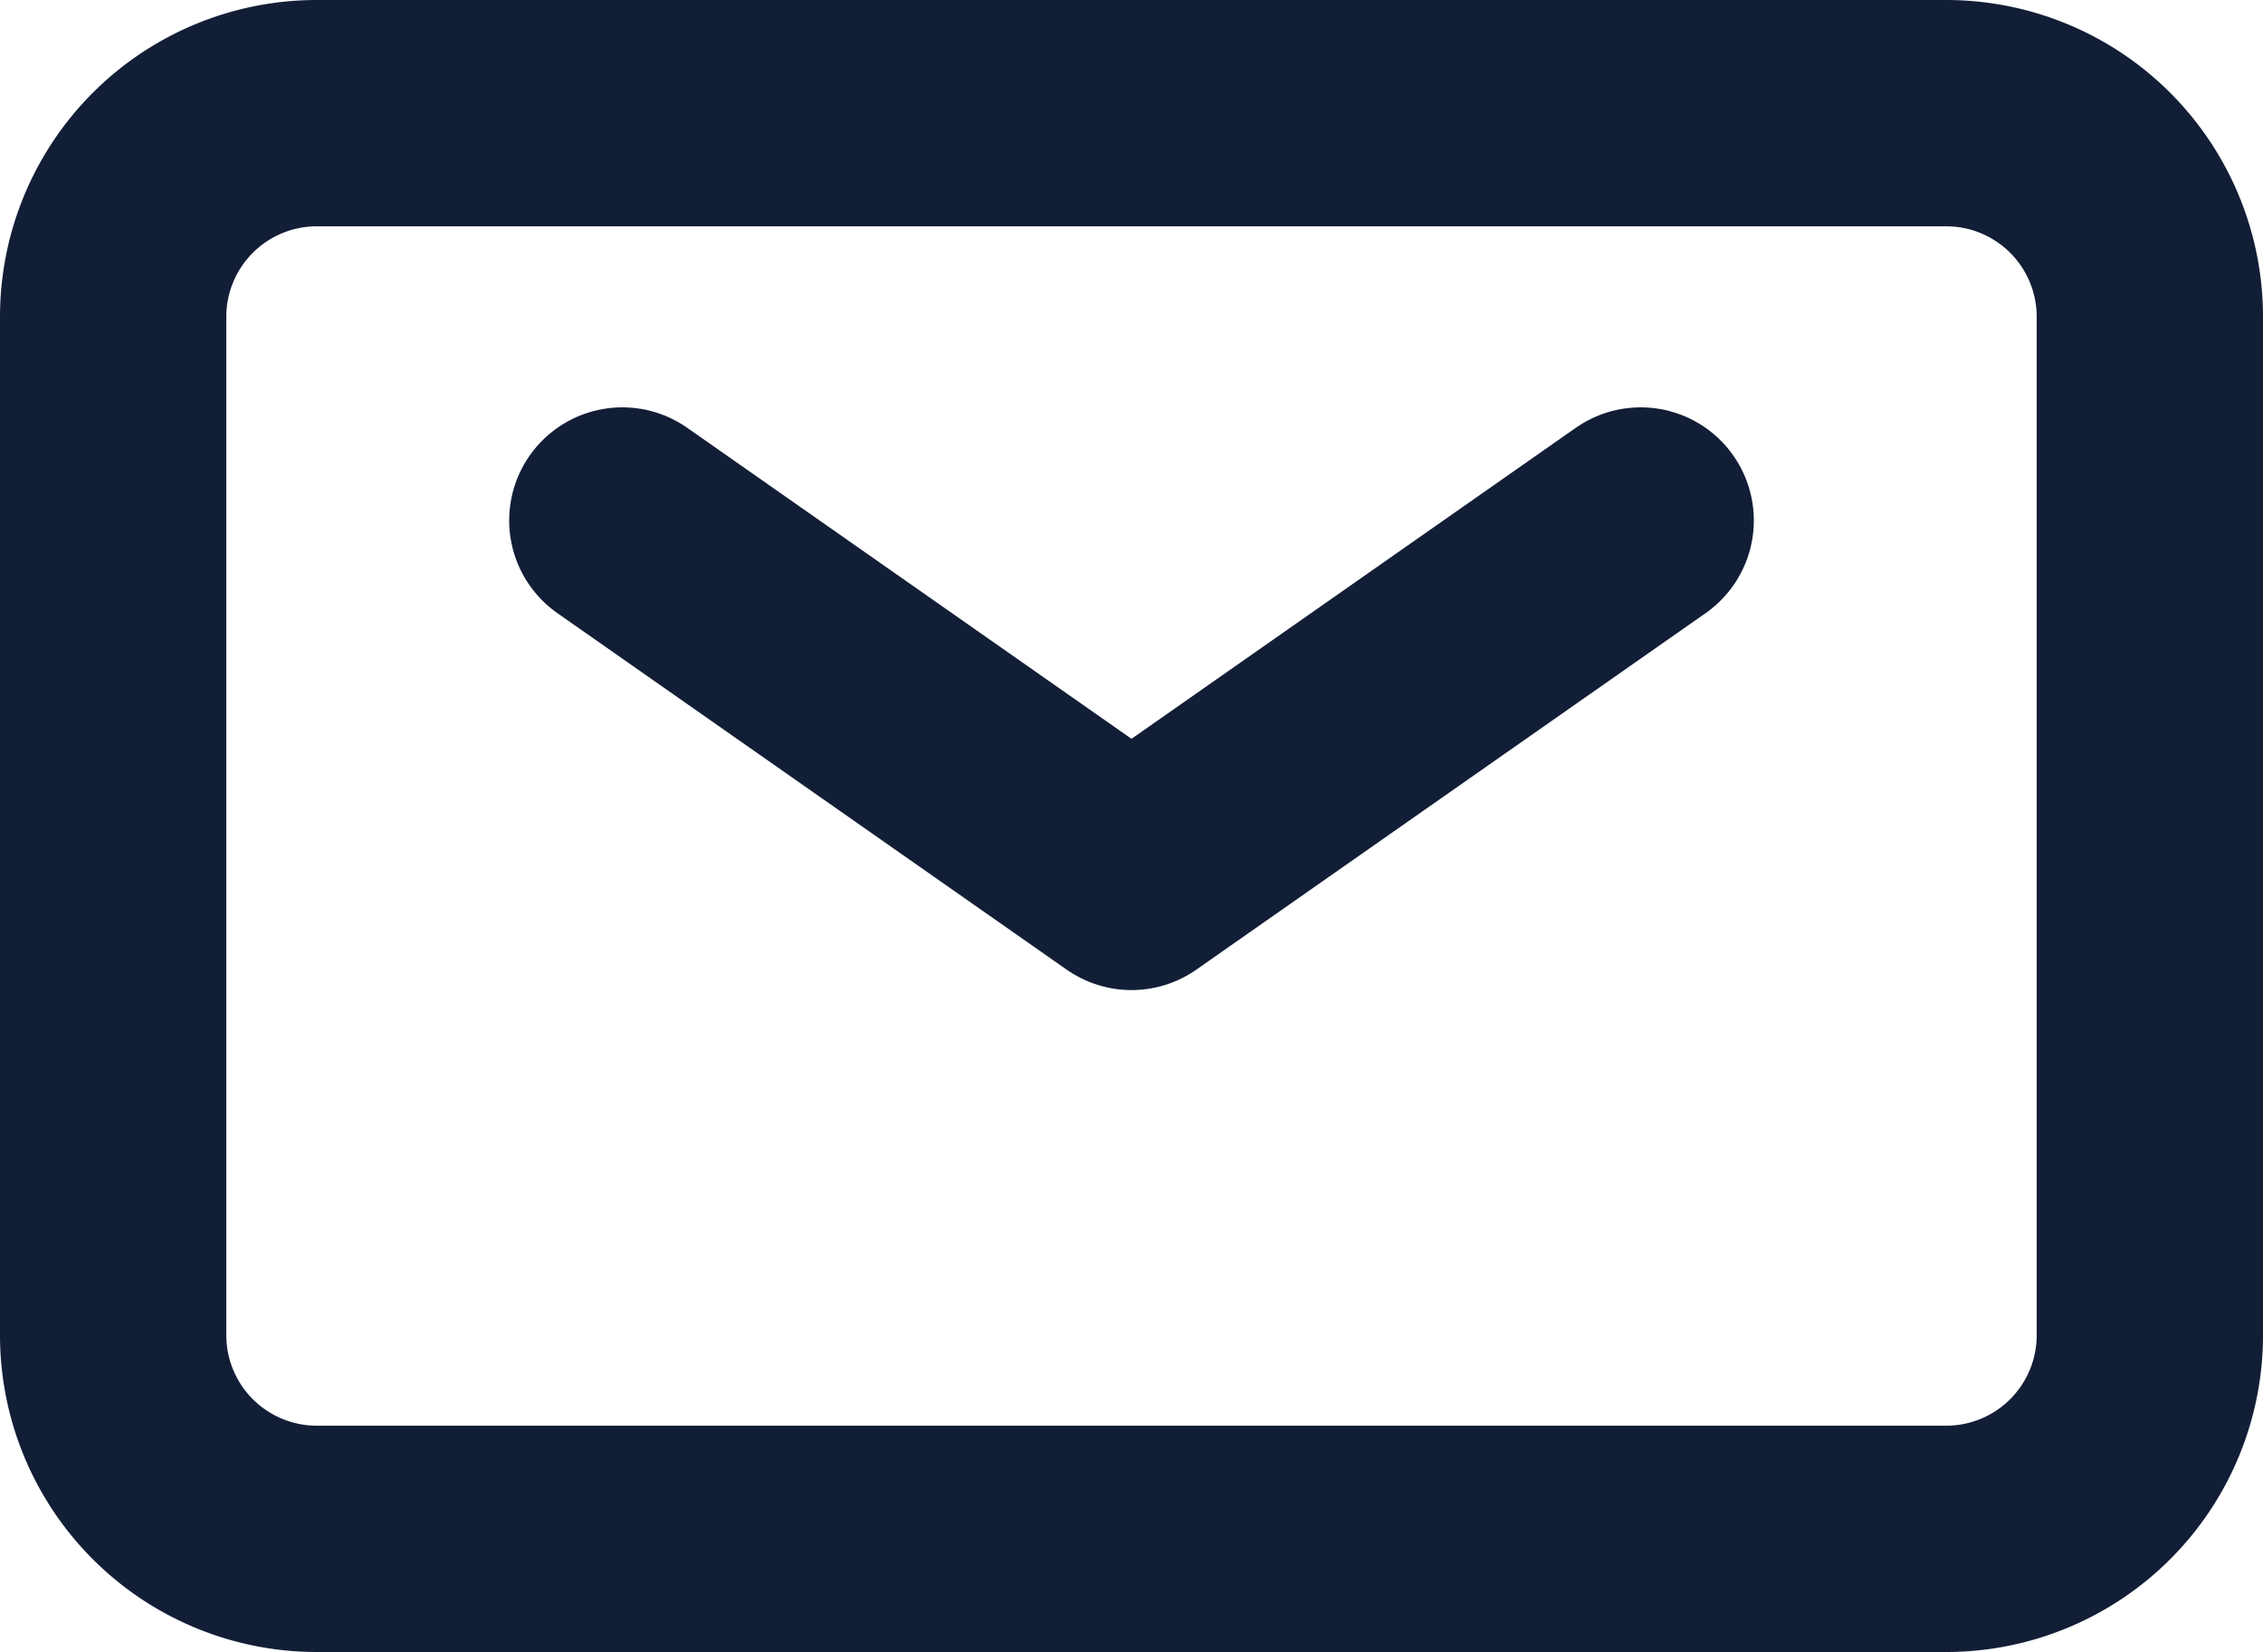 <svg xmlns="http://www.w3.org/2000/svg" width="20" height="14.6" viewBox="0 0 20 14.6">
  <g id="Group_23992" data-name="Group 23992" transform="translate(-1 -4)">
    <path id="Path_44401" data-name="Path 44401" d="M7,9l4.5,3.15L16,9" transform="translate(-0.5 -0.4)" fill="none" stroke="#121e36" stroke-linecap="round" stroke-linejoin="round" stroke-width="2"/>
    <path id="Path_44402" data-name="Path 44402" d="M2,15.8v-9A1.8,1.8,0,0,1,3.8,5H18.2A1.8,1.8,0,0,1,20,6.8v9a1.8,1.8,0,0,1-1.8,1.8H3.8A1.8,1.8,0,0,1,2,15.8Z" fill="none" stroke="#121e36" stroke-width="2"/>
  </g>
</svg>
